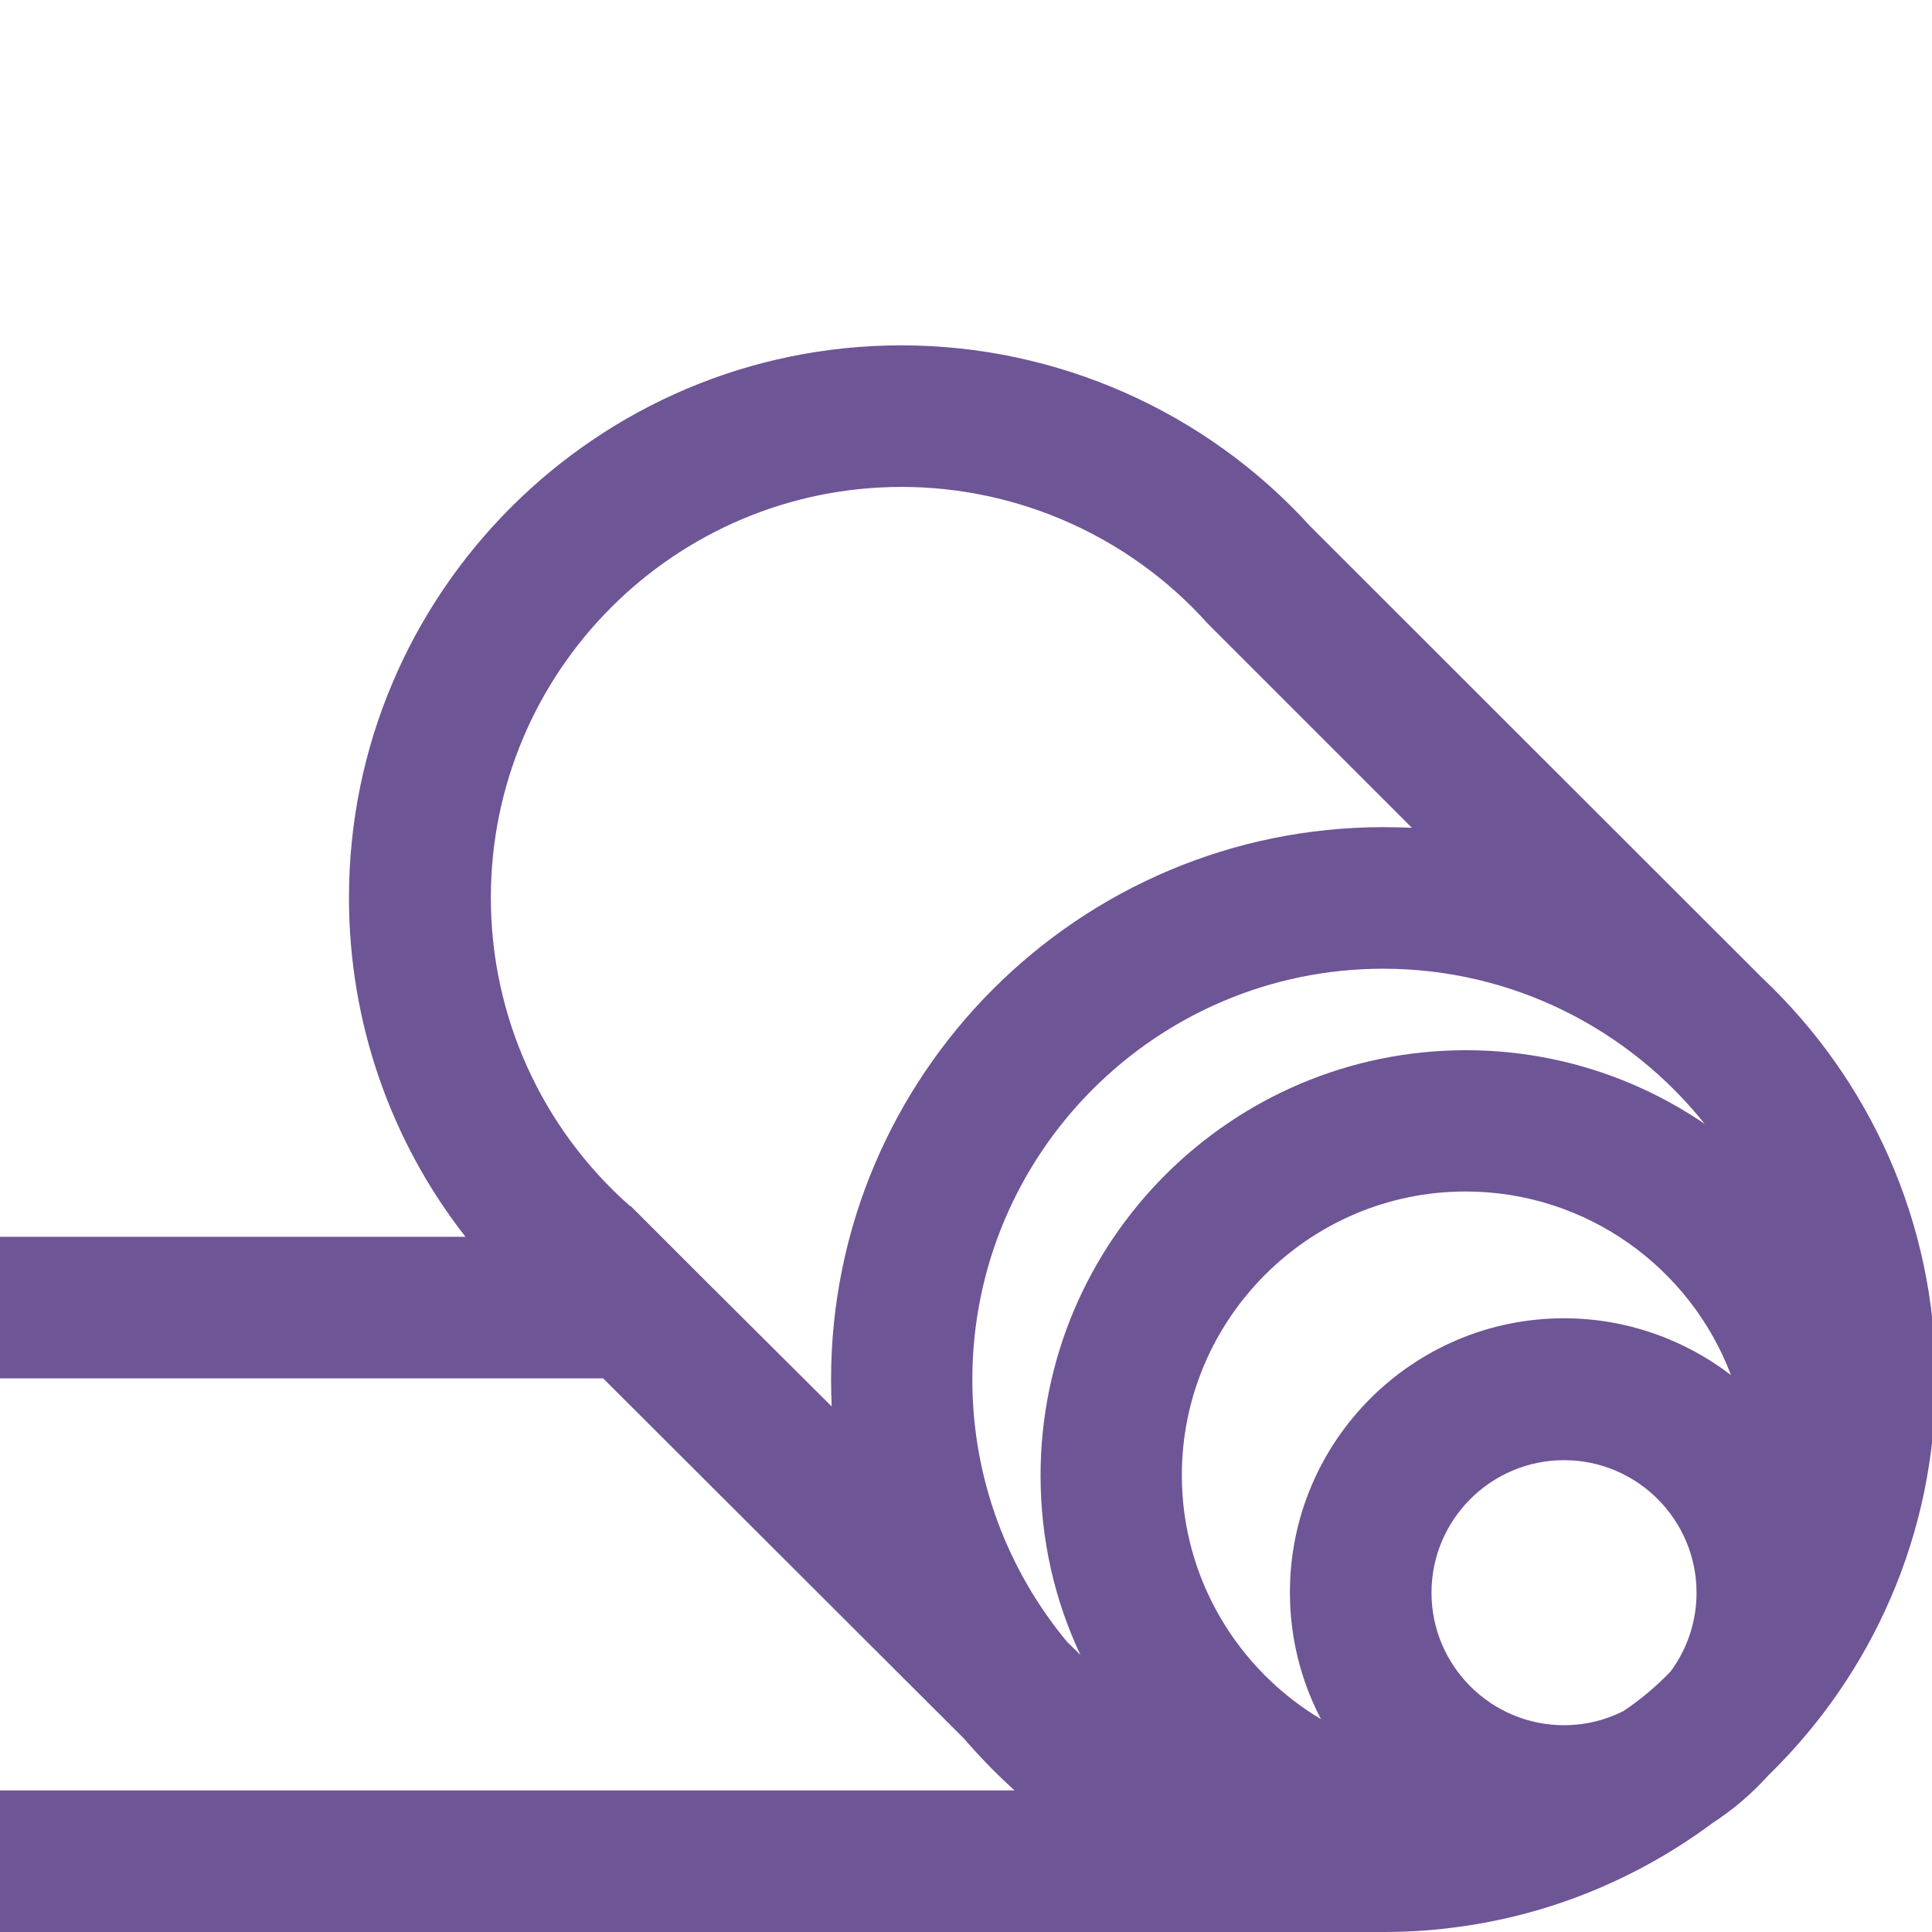 <svg xmlns="http://www.w3.org/2000/svg" xmlns:xlink="http://www.w3.org/1999/xlink" id="Layer_1" x="0px" y="0px" viewBox="0 0 64 64" style="enable-background:new 0 0 64 64;" xml:space="preserve"><style type="text/css">	.st0{fill:#6E5596;}</style><g>	<path class="st0" d="M58.37,32.39L58.37,32.39L43.42,17.45l-0.02-0.02c-3.46-3.81-8.39-5.99-13.54-5.99  c-10.09,0-18.3,8.21-18.3,18.3c0,4.11,1.37,8.05,3.86,11.23H0v4.69h19.98l11.95,11.93l0.01,0.01c0.52,0.6,1.07,1.17,1.67,1.71H0V64  h45.82c0.74,0,1.47-0.04,2.19-0.13c3.22-0.38,6.19-1.61,8.68-3.45c0.01,0,0.01-0.01,0.01-0.01c0.7-0.45,1.33-0.99,1.88-1.6  c3.42-3.33,5.54-7.97,5.54-13.11C64.12,40.46,61.91,35.73,58.37,32.39z M32.21,45.7c0-7.51,6.11-13.61,13.61-13.61  c4.3,0,8.15,2.01,10.65,5.14c-2.26-1.54-4.98-2.44-7.91-2.44c-7.77,0-14.09,6.32-14.09,14.09c0,2.12,0.47,4.14,1.32,5.94  l-0.43-0.42l-0.01-0.01C33.39,52.03,32.21,49,32.21,45.7z M53.78,56.68c-0.59,0.3-1.26,0.47-1.97,0.47c-2.42,0-4.39-1.97-4.39-4.39  c0-2.42,1.97-4.39,4.39-4.39c2.42,0,4.39,1.97,4.39,4.39c0,0.98-0.32,1.88-0.86,2.61C54.87,55.86,54.35,56.3,53.78,56.68z   M51.81,43.67c-5.01,0-9.08,4.07-9.08,9.08c0,1.51,0.37,2.94,1.03,4.2c-2.75-1.64-4.61-4.65-4.61-8.08c0-5.18,4.22-9.4,9.4-9.4  c4.01,0,7.45,2.53,8.79,6.08C55.81,44.38,53.89,43.67,51.81,43.67z M35.83,54.93c0,0,0,0.01,0.01,0.01  C35.84,54.94,35.83,54.94,35.83,54.93L35.83,54.93z M23.2,42.26l-1.28-1.28l-1.03-1.03l-0.01,0.01c-2.94-2.59-4.62-6.3-4.62-10.22  c0-7.51,6.1-13.61,13.61-13.61c3.86,0,7.56,1.65,10.14,4.53l0.09,0.09l6.67,6.67c-0.31-0.01-0.63-0.02-0.94-0.02  c-10.09,0-18.3,8.21-18.3,18.3c0,0.3,0.01,0.59,0.02,0.89L23.2,42.26z"></path></g></svg>